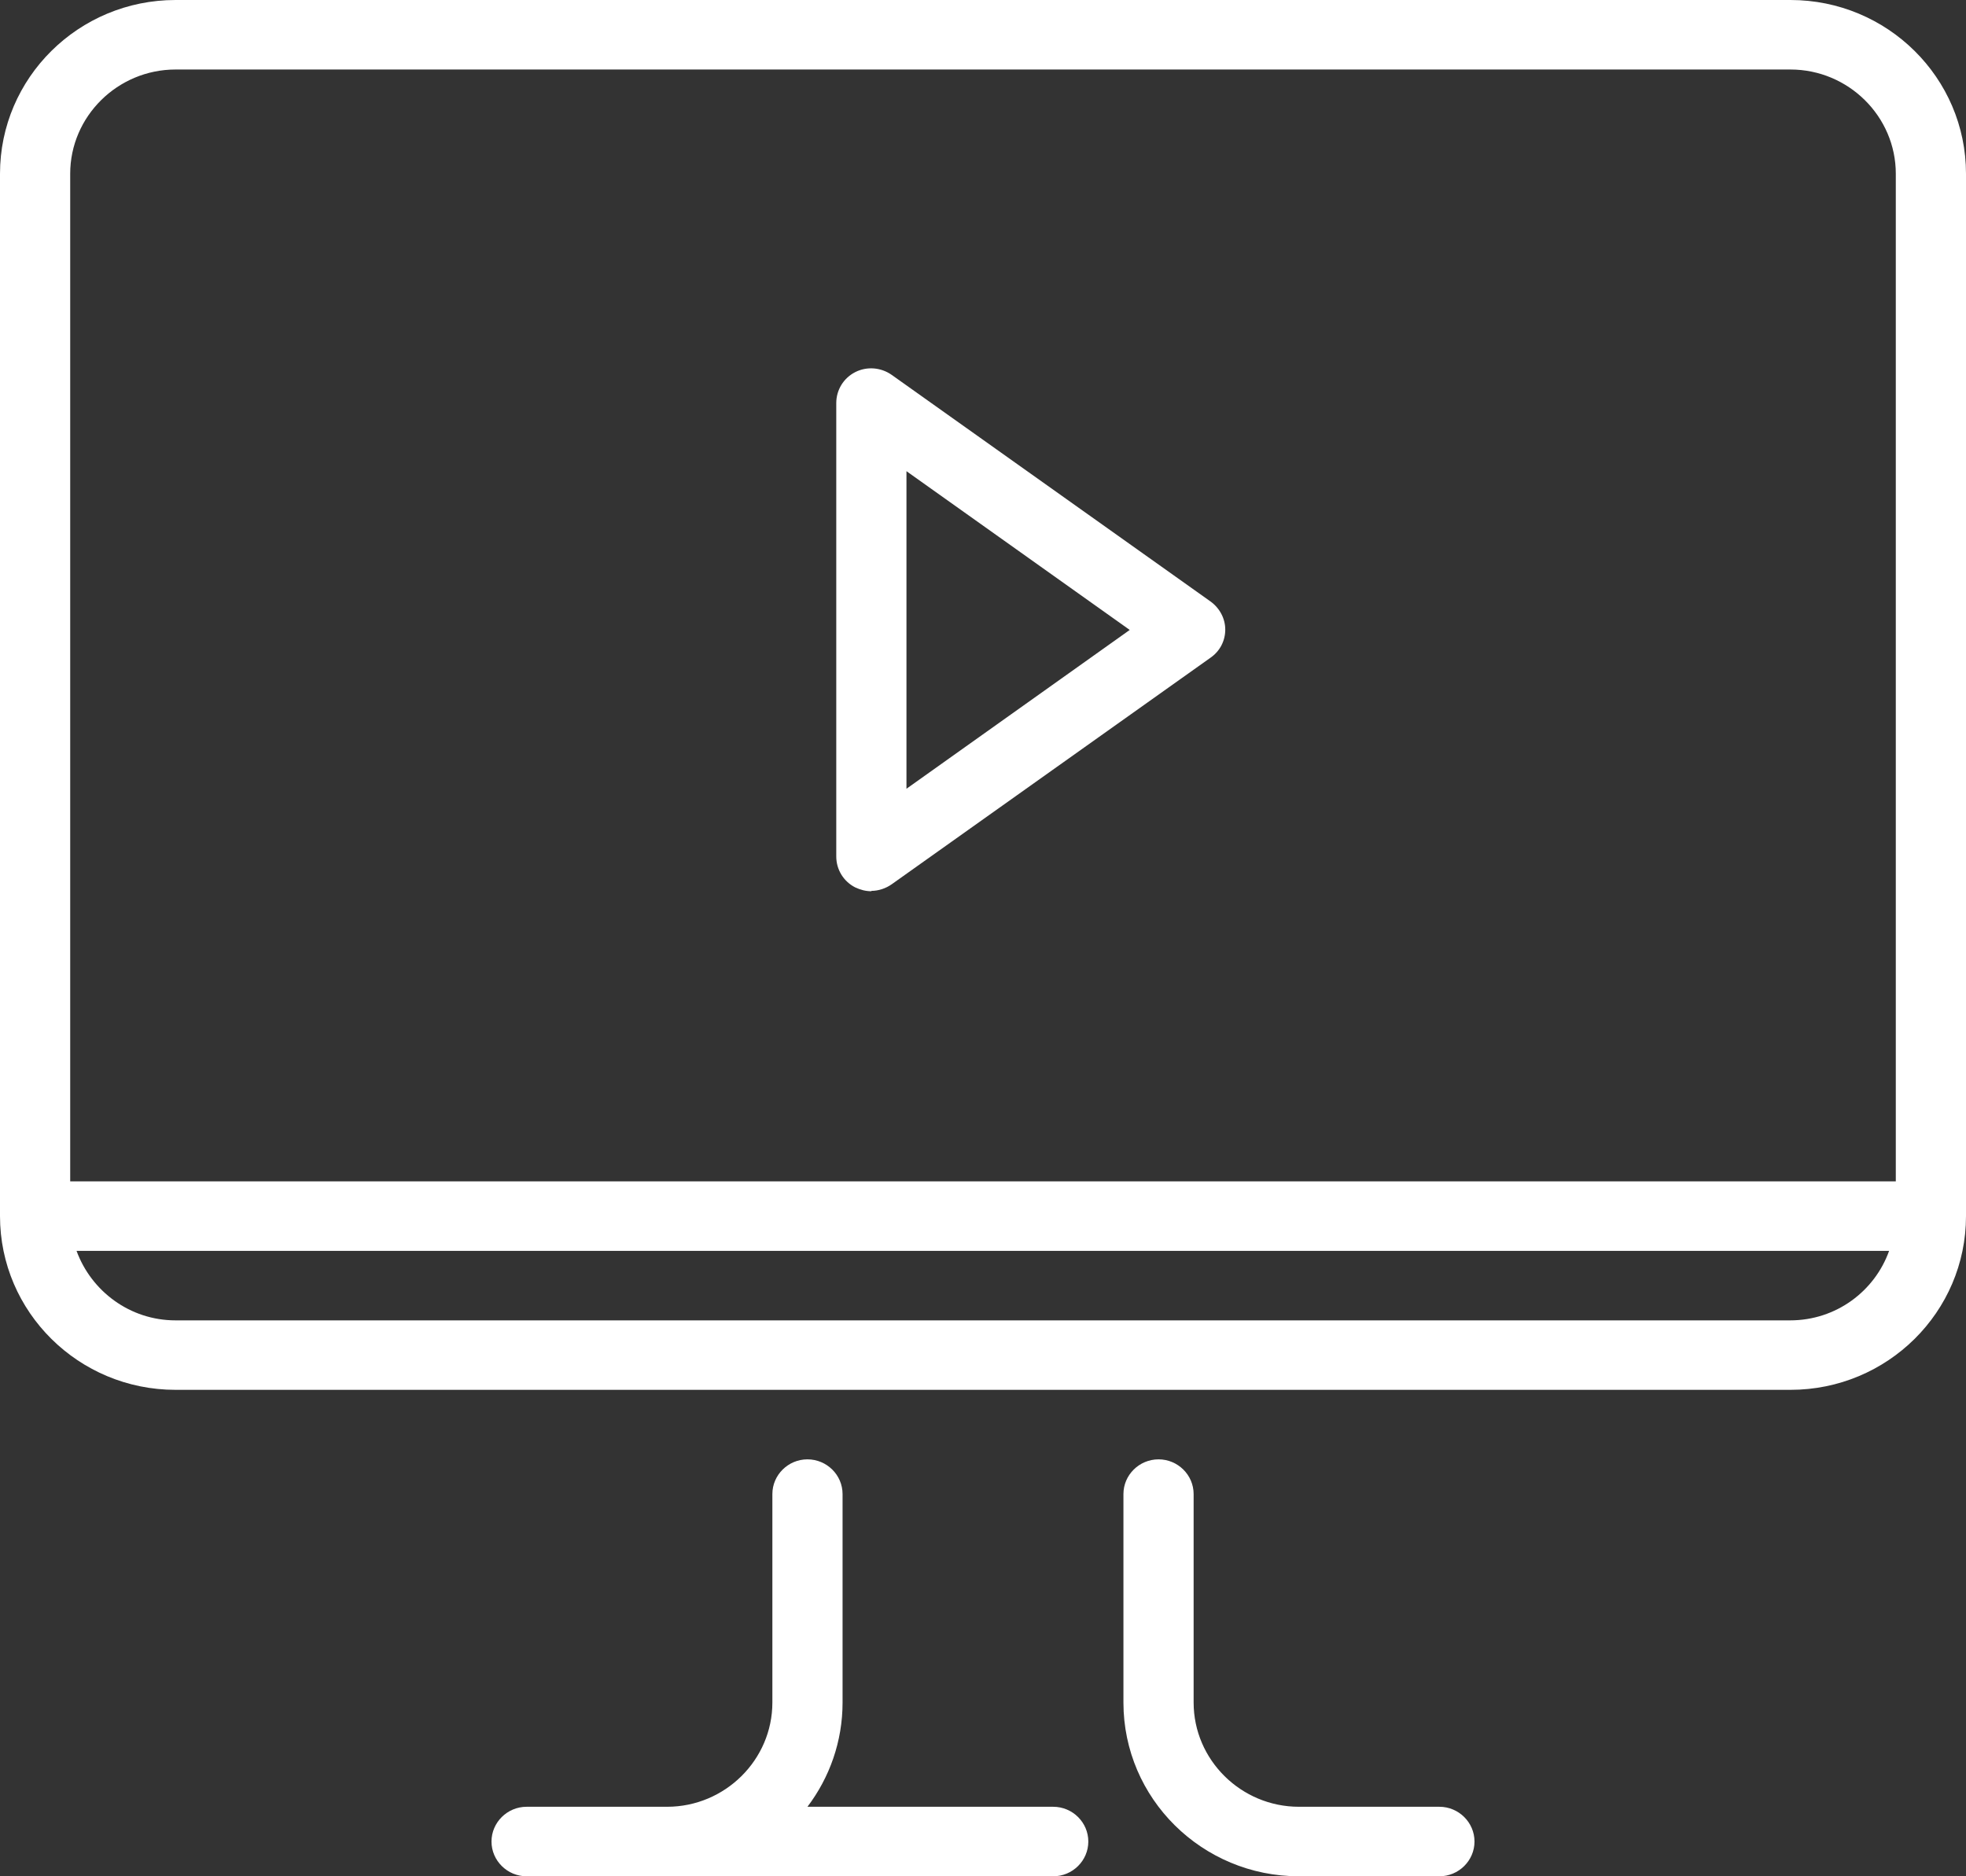 <svg width="44" height="42" viewBox="0 0 44 42" fill="none" xmlns="http://www.w3.org/2000/svg">
<rect x="0" y="0" width="44" height="42" fill="#333333" stroke="none"/>
<g clip-path="url(#clip0_18938_5448)">
<path d="M40.071 0H3.929C1.76 0 0 1.742 0 3.889V27.222C0 29.369 1.76 31.111 3.929 31.111H40.071C42.24 31.111 44 29.369 44 27.222V3.889C44 1.742 42.24 0 40.071 0ZM3.929 1.556H40.071C41.368 1.556 42.429 2.606 42.429 3.889V26.444H1.571V3.889C1.571 2.606 2.632 1.556 3.929 1.556ZM40.071 29.556H3.929C2.907 29.556 2.043 28.902 1.713 28H42.279C41.957 28.902 41.093 29.556 40.064 29.556H40.071ZM18.857 38.111C18.857 38.982 18.566 39.791 18.071 40.444H23.571C24.004 40.444 24.357 40.794 24.357 41.222C24.357 41.65 24.004 42 23.571 42H11.786C11.354 42 11 41.65 11 41.222C11 40.794 11.354 40.444 11.786 40.444H14.929C16.225 40.444 17.286 39.394 17.286 38.111V33.444C17.286 33.017 17.639 32.667 18.071 32.667C18.504 32.667 18.857 33.017 18.857 33.444V38.111ZM26.714 33.444V38.111C26.714 39.394 27.775 40.444 29.071 40.444H32.214C32.646 40.444 33 40.794 33 41.222C33 41.65 32.646 42 32.214 42H29.071C26.903 42 25.143 40.258 25.143 38.111V33.444C25.143 33.017 25.496 32.667 25.929 32.667C26.361 32.667 26.714 33.017 26.714 33.444Z" fill="white"/>
<path d="M19.502 19.95C19.376 19.95 19.258 19.919 19.14 19.864C18.881 19.732 18.716 19.468 18.716 19.172V9.022C18.716 8.727 18.881 8.462 19.14 8.33C19.399 8.198 19.714 8.221 19.957 8.392L27.091 13.463C27.296 13.611 27.422 13.845 27.422 14.093C27.422 14.342 27.304 14.576 27.091 14.723L19.957 19.794C19.824 19.888 19.659 19.942 19.502 19.942V19.95ZM20.287 10.539V17.656L25.284 14.101L20.287 10.547V10.539Z" fill="white"/>
</g>
<defs>
<clipPath id="clip0_18938_5448">
<rect width="44" height="42" fill="white"/>
</clipPath>
</defs>
</svg>
